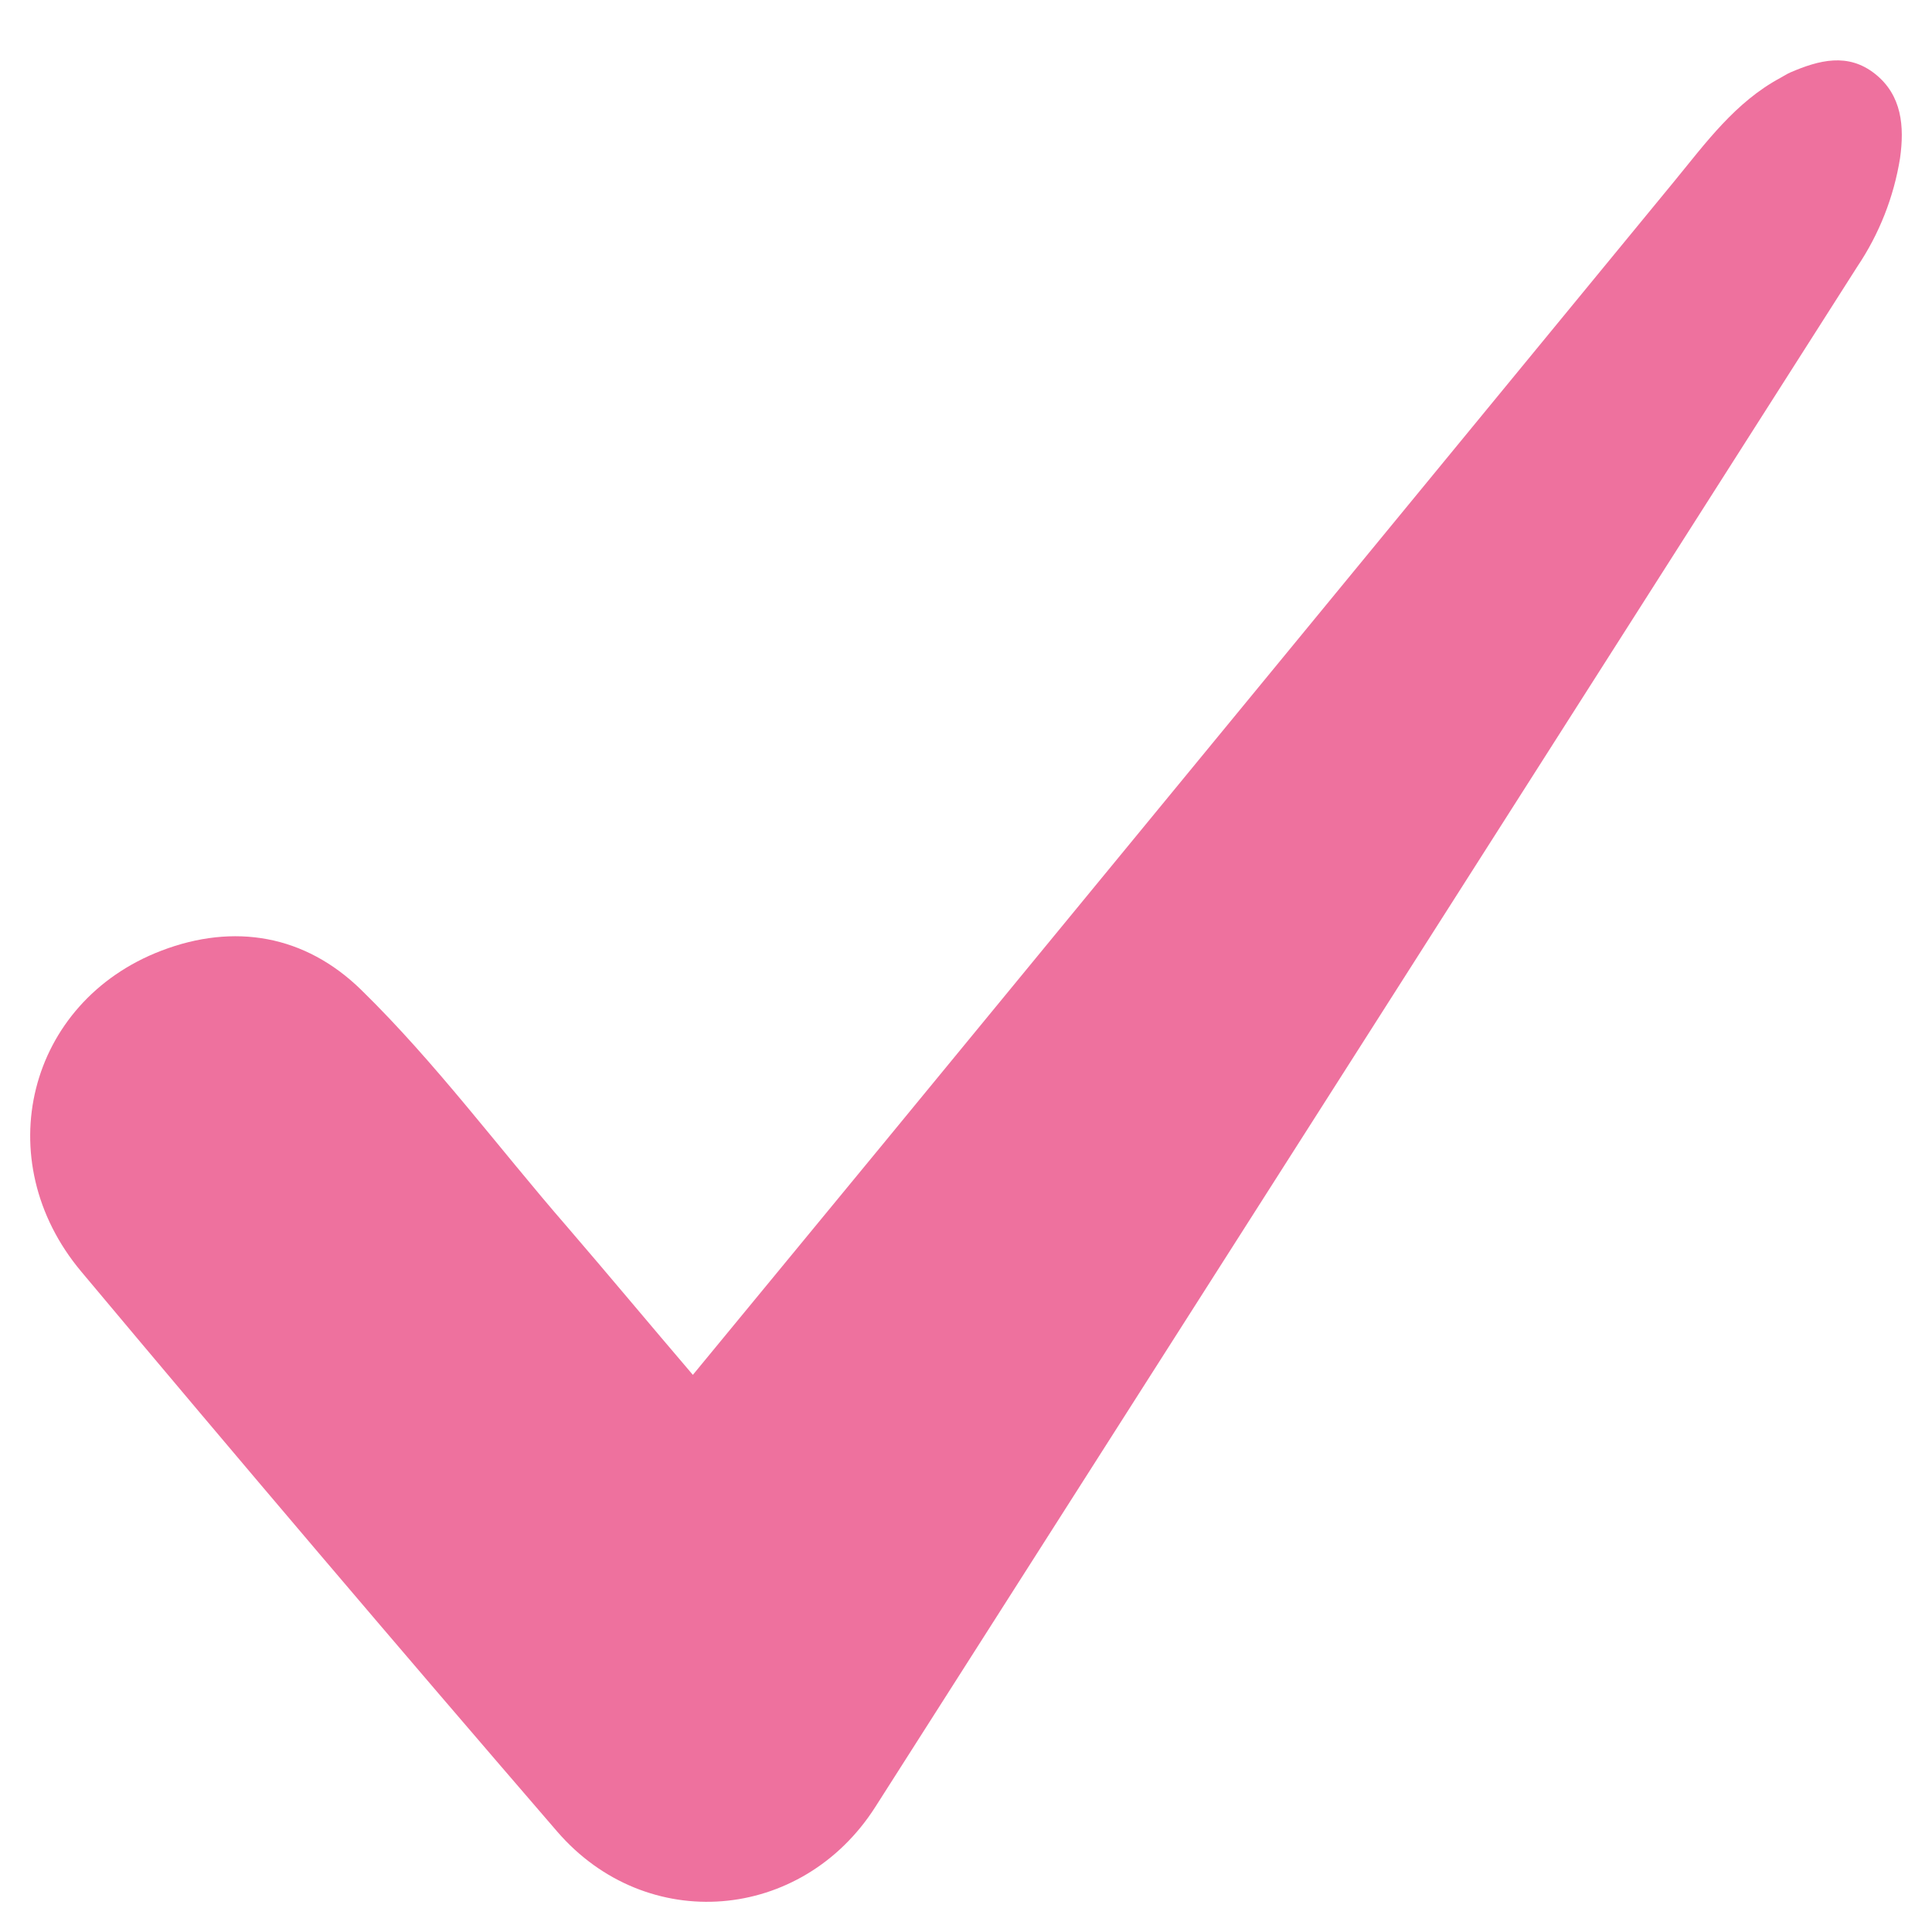 <?xml version="1.0" encoding="UTF-8"?> <svg xmlns="http://www.w3.org/2000/svg" xmlns:xlink="http://www.w3.org/1999/xlink" width="64px" height="64px" viewBox="0 0 64 64" version="1.1"><title>Artboard</title><g id="Artboard" stroke="none" stroke-width="1" fill="none" fill-rule="evenodd"><g id="tick-red" transform="translate(1, 2)" fill="#EE719E" fill-rule="nonzero"><path d="M21.952,43.544 C24.064,40.98 26.151,38.449 28.236,35.914 C36.978,25.282 45.719,14.647 54.459,4.009 C55.508,2.73 56.481,1.385 57.979,0.579 C58.09,0.519 58.198,0.446 58.311,0.398 C59.253,-0.007 60.215,-0.265 61.112,0.446 C62.01,1.157 62.087,2.198 61.942,3.236 C61.736,4.524 61.252,5.751 60.526,6.831 C49.688,23.84 38.845,40.848 27.997,57.856 C25.562,61.672 20.415,62.098 17.458,58.673 C12.156,52.527 6.9,46.343 1.69,40.121 C-1.404,36.43 -0.093,31.192 4.344,29.493 C6.754,28.57 9.106,28.97 10.969,30.794 C13.442,33.213 15.507,36.015 17.776,38.626 C19.167,40.242 20.531,41.881 21.952,43.544 Z" id="Path"></path></g></g></svg> 